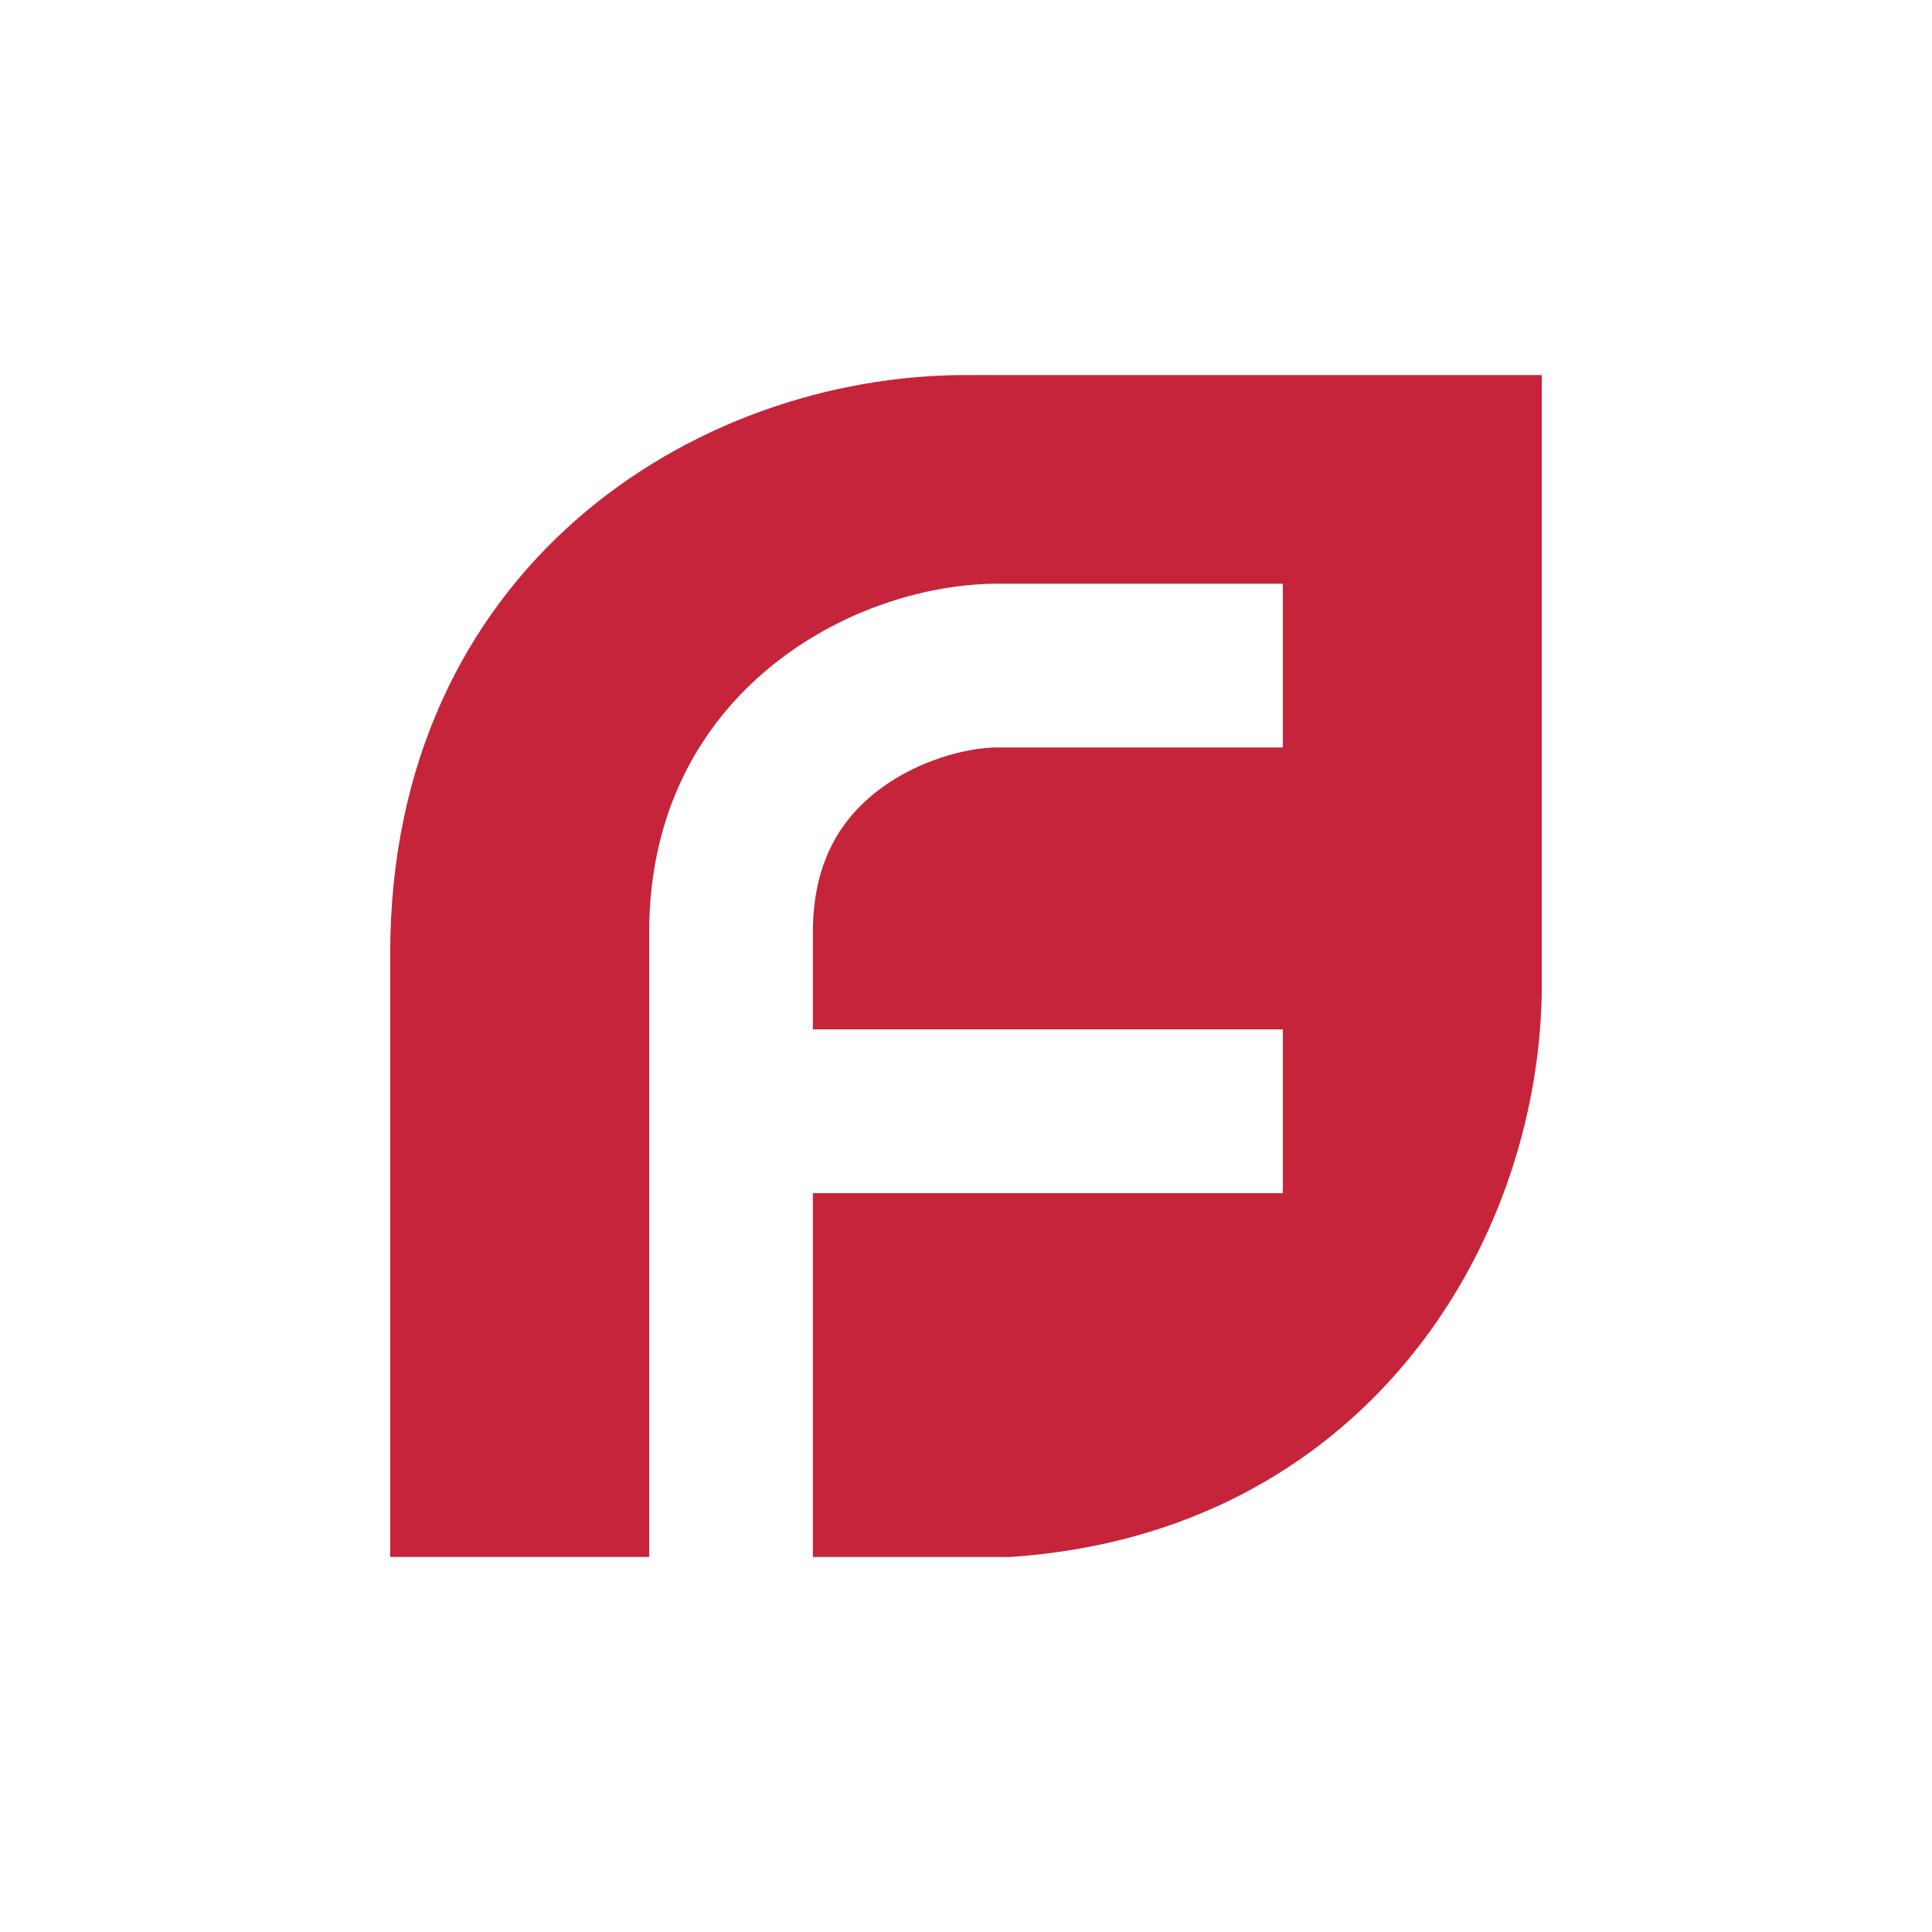 <svg viewBox="0 0 2160 2160" xmlns="http://www.w3.org/2000/svg" id="a"><defs><style>.b{fill:#c5243a;stroke-width:0px;}</style></defs><path d="M1723.76,1107.73V419.3h-643.75c-304.8,0-643.77,216.63-643.77,647.16v674.24h289.56v-698.28c0-268.87,227.95-389.83,389.83-389.83h318.61v183.05h-318.61c-34.9,0-89.3,14.49-132.26,46.83-50.16,37.78-74.55,90.13-74.55,159.95v108.45h525.42v183.08h-525.42v406.75h220.81c391.28-26.31,590.09-343.37,594.14-632.97Z" class="b"></path></svg>